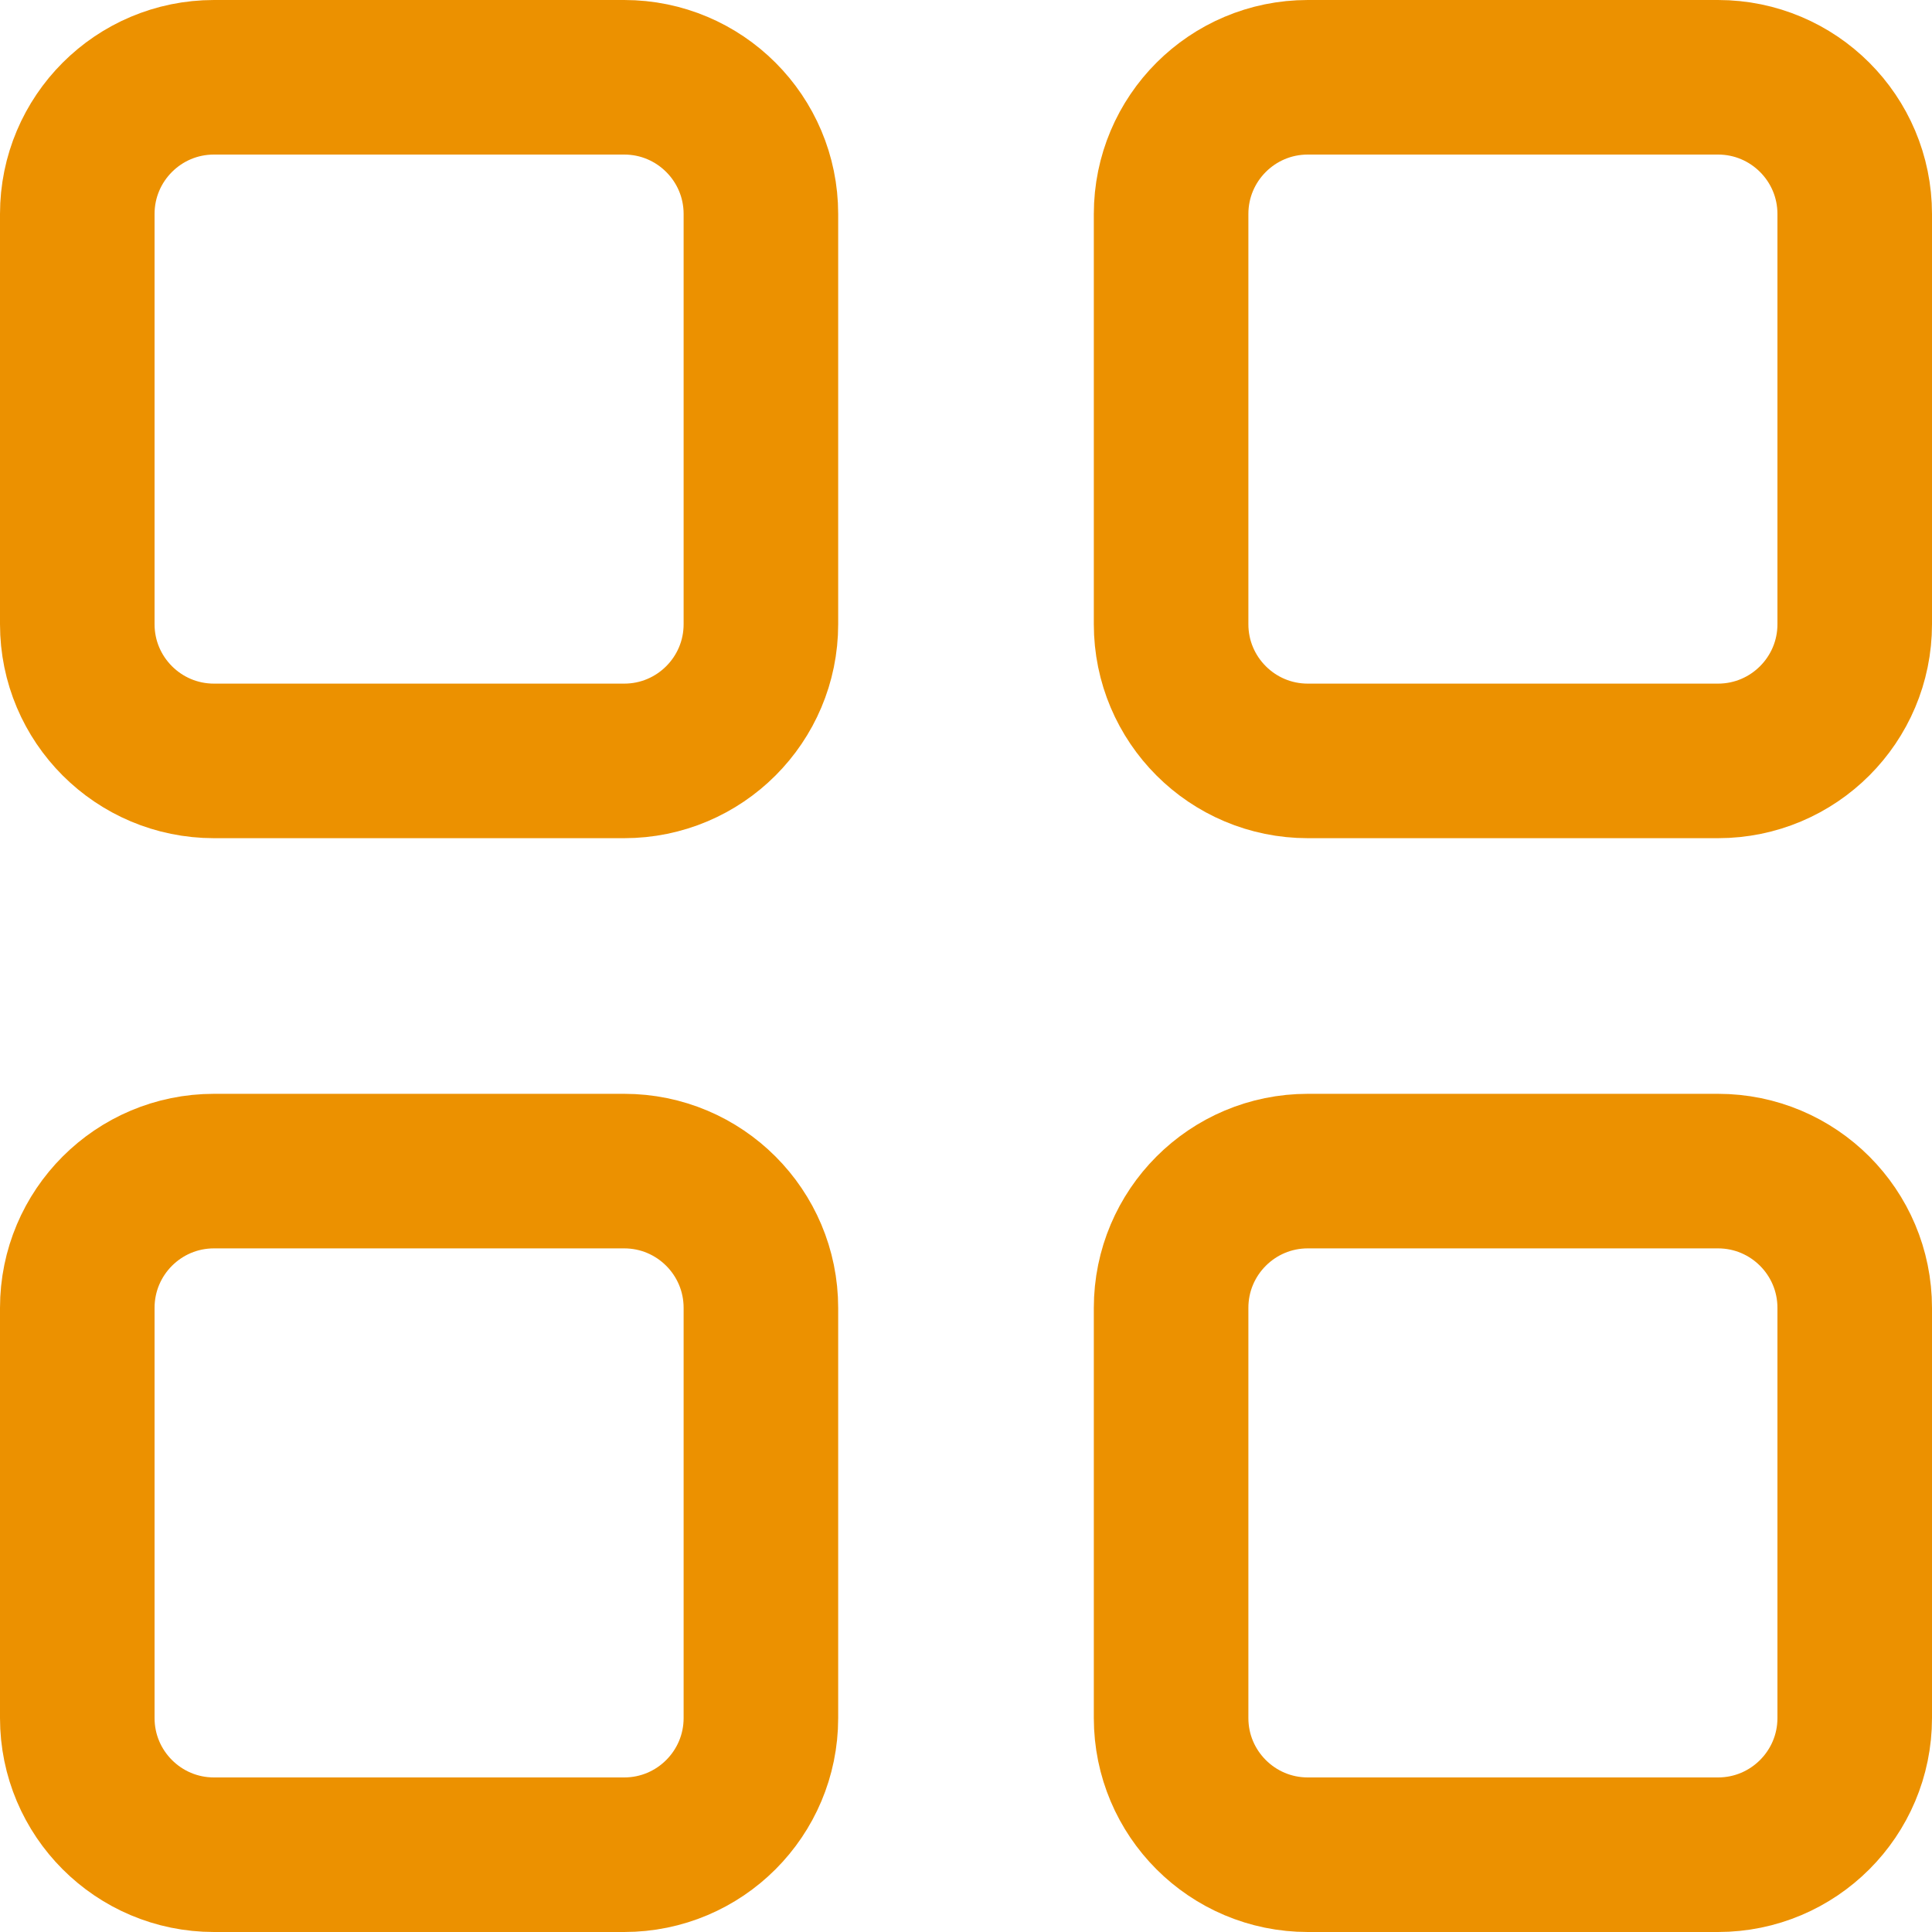 <svg width="25" height="25" viewBox="0 0 25 25" fill="none" xmlns="http://www.w3.org/2000/svg">
<path d="M8.077 1H2.769C1.792 1 1 1.792 1 2.769V8.077C1 9.054 1.792 9.846 2.769 9.846H8.077C9.054 9.846 9.846 9.054 9.846 8.077V2.769C9.846 1.792 9.054 1 8.077 1Z" stroke="#EC9100" stroke-width="2" stroke-linecap="round" stroke-linejoin="round"/>
<path d="M22.231 1H16.923C15.946 1 15.154 1.792 15.154 2.769V8.077C15.154 9.054 15.946 9.846 16.923 9.846H22.231C23.208 9.846 24 9.054 24 8.077V2.769C24 1.792 23.208 1 22.231 1Z" stroke="#EC9100" stroke-width="2" stroke-linecap="round" stroke-linejoin="round"/>
<path d="M8.077 15.154H2.769C1.792 15.154 1 15.946 1 16.924V22.231C1 23.208 1.792 24 2.769 24H8.077C9.054 24 9.846 23.208 9.846 22.231V16.924C9.846 15.946 9.054 15.154 8.077 15.154Z" stroke="#EC9100" stroke-width="2" stroke-linecap="round" stroke-linejoin="round"/>
<path d="M22.231 15.154H16.923C15.946 15.154 15.154 15.946 15.154 16.924V22.231C15.154 23.208 15.946 24 16.923 24H22.231C23.208 24 24 23.208 24 22.231V16.924C24 15.946 23.208 15.154 22.231 15.154Z" stroke="#EC9100" stroke-width="2" stroke-linecap="round" stroke-linejoin="round"/>
</svg>
